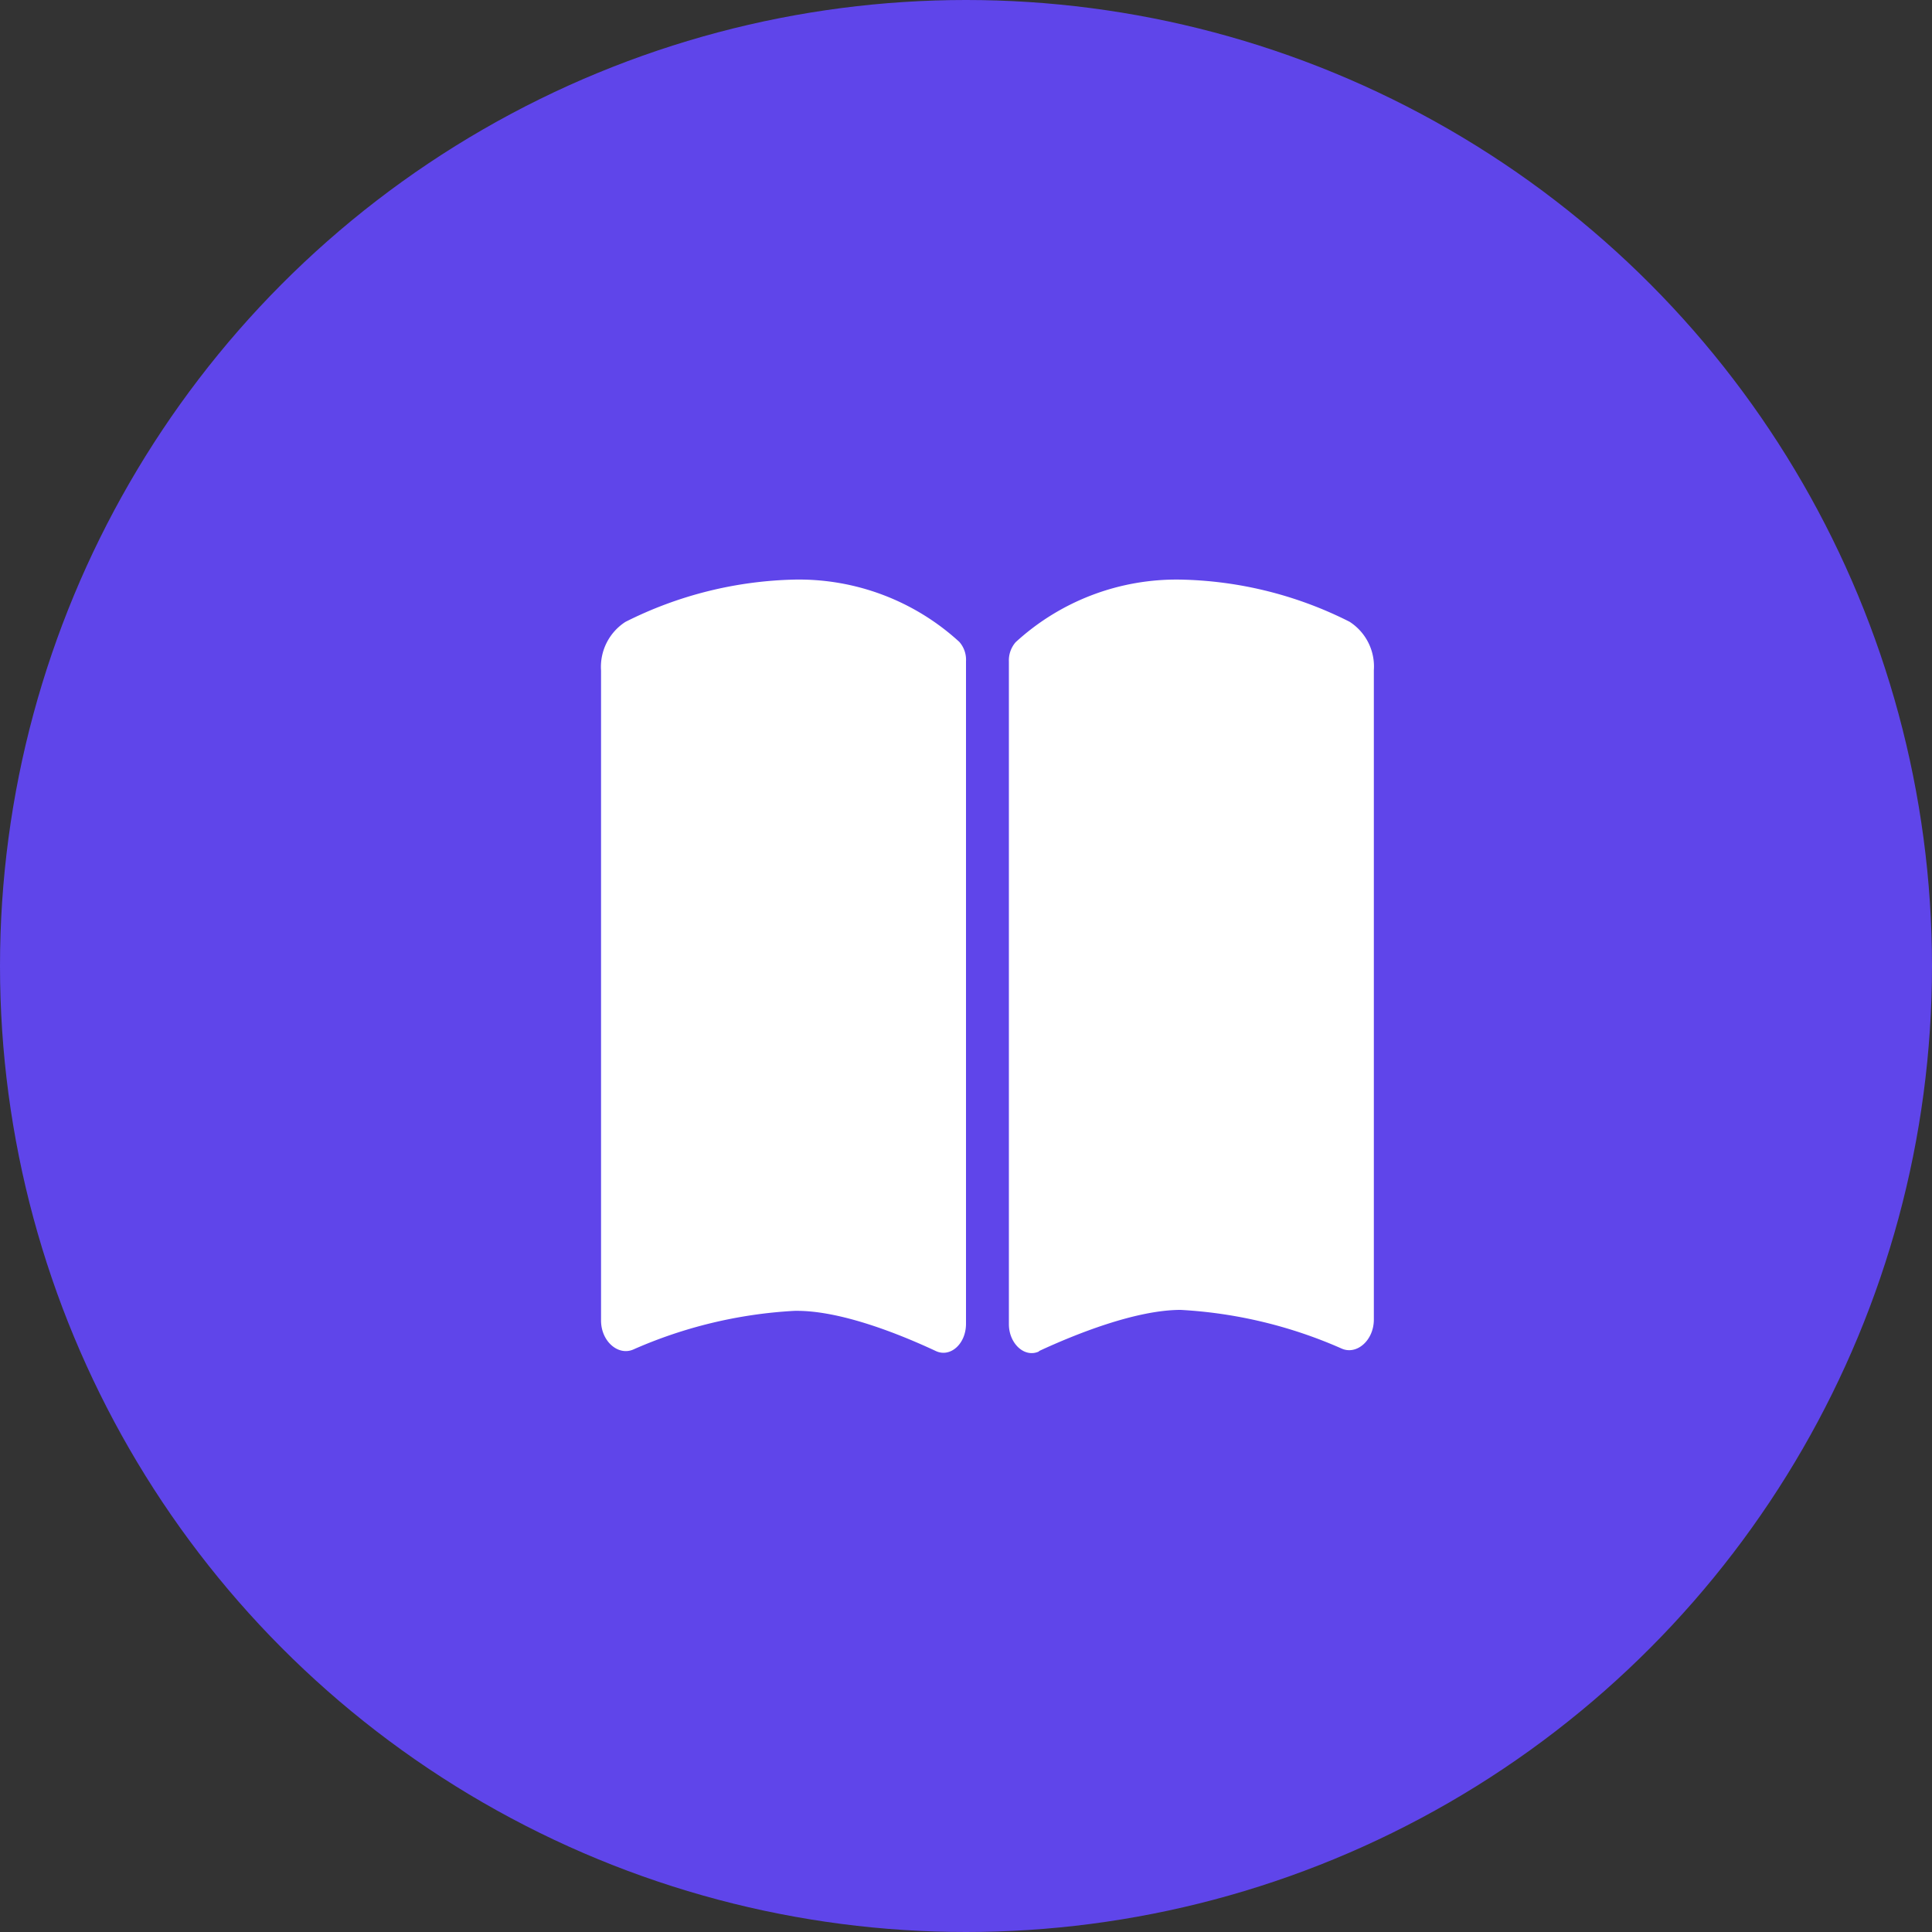 <svg xmlns="http://www.w3.org/2000/svg" viewBox="0 0 100 100"><rect x="0" y="0" width="100" height="100" fill="#333333" stroke="none"/><defs><style>.cls-1{fill:#5F45EA;}.cls-2{fill:#fff;}</style></defs><g id="Слой_2" data-name="Слой 2"><g id="Слой_1-2" data-name="Слой 1"><circle class="cls-1" cx="50" cy="50" r="50"/><path class="cls-2" d="M48.44,69.93c.75.35,1.56-.37,1.56-1.41V34.22a1.39,1.39,0,0,0-.35-1A12.29,12.29,0,0,0,41.11,30a20.42,20.42,0,0,0-8.74,2.19,2.77,2.77,0,0,0-1.26,2.52V68.35c0,1.08.89,1.84,1.67,1.5a23.84,23.84,0,0,1,8.33-2C43.47,67.8,46.6,69.07,48.44,69.93Zm5.34,0c1.85-.86,5-2.13,7.33-2.13a23.84,23.84,0,0,1,8.33,2c.78.35,1.67-.42,1.67-1.5V34.69a2.75,2.75,0,0,0-1.26-2.51A20.22,20.22,0,0,0,61.11,30a12.31,12.31,0,0,0-8.54,3.24,1.43,1.43,0,0,0-.35,1v34.3c0,1,.81,1.76,1.56,1.41Z"/></g></g></svg>
